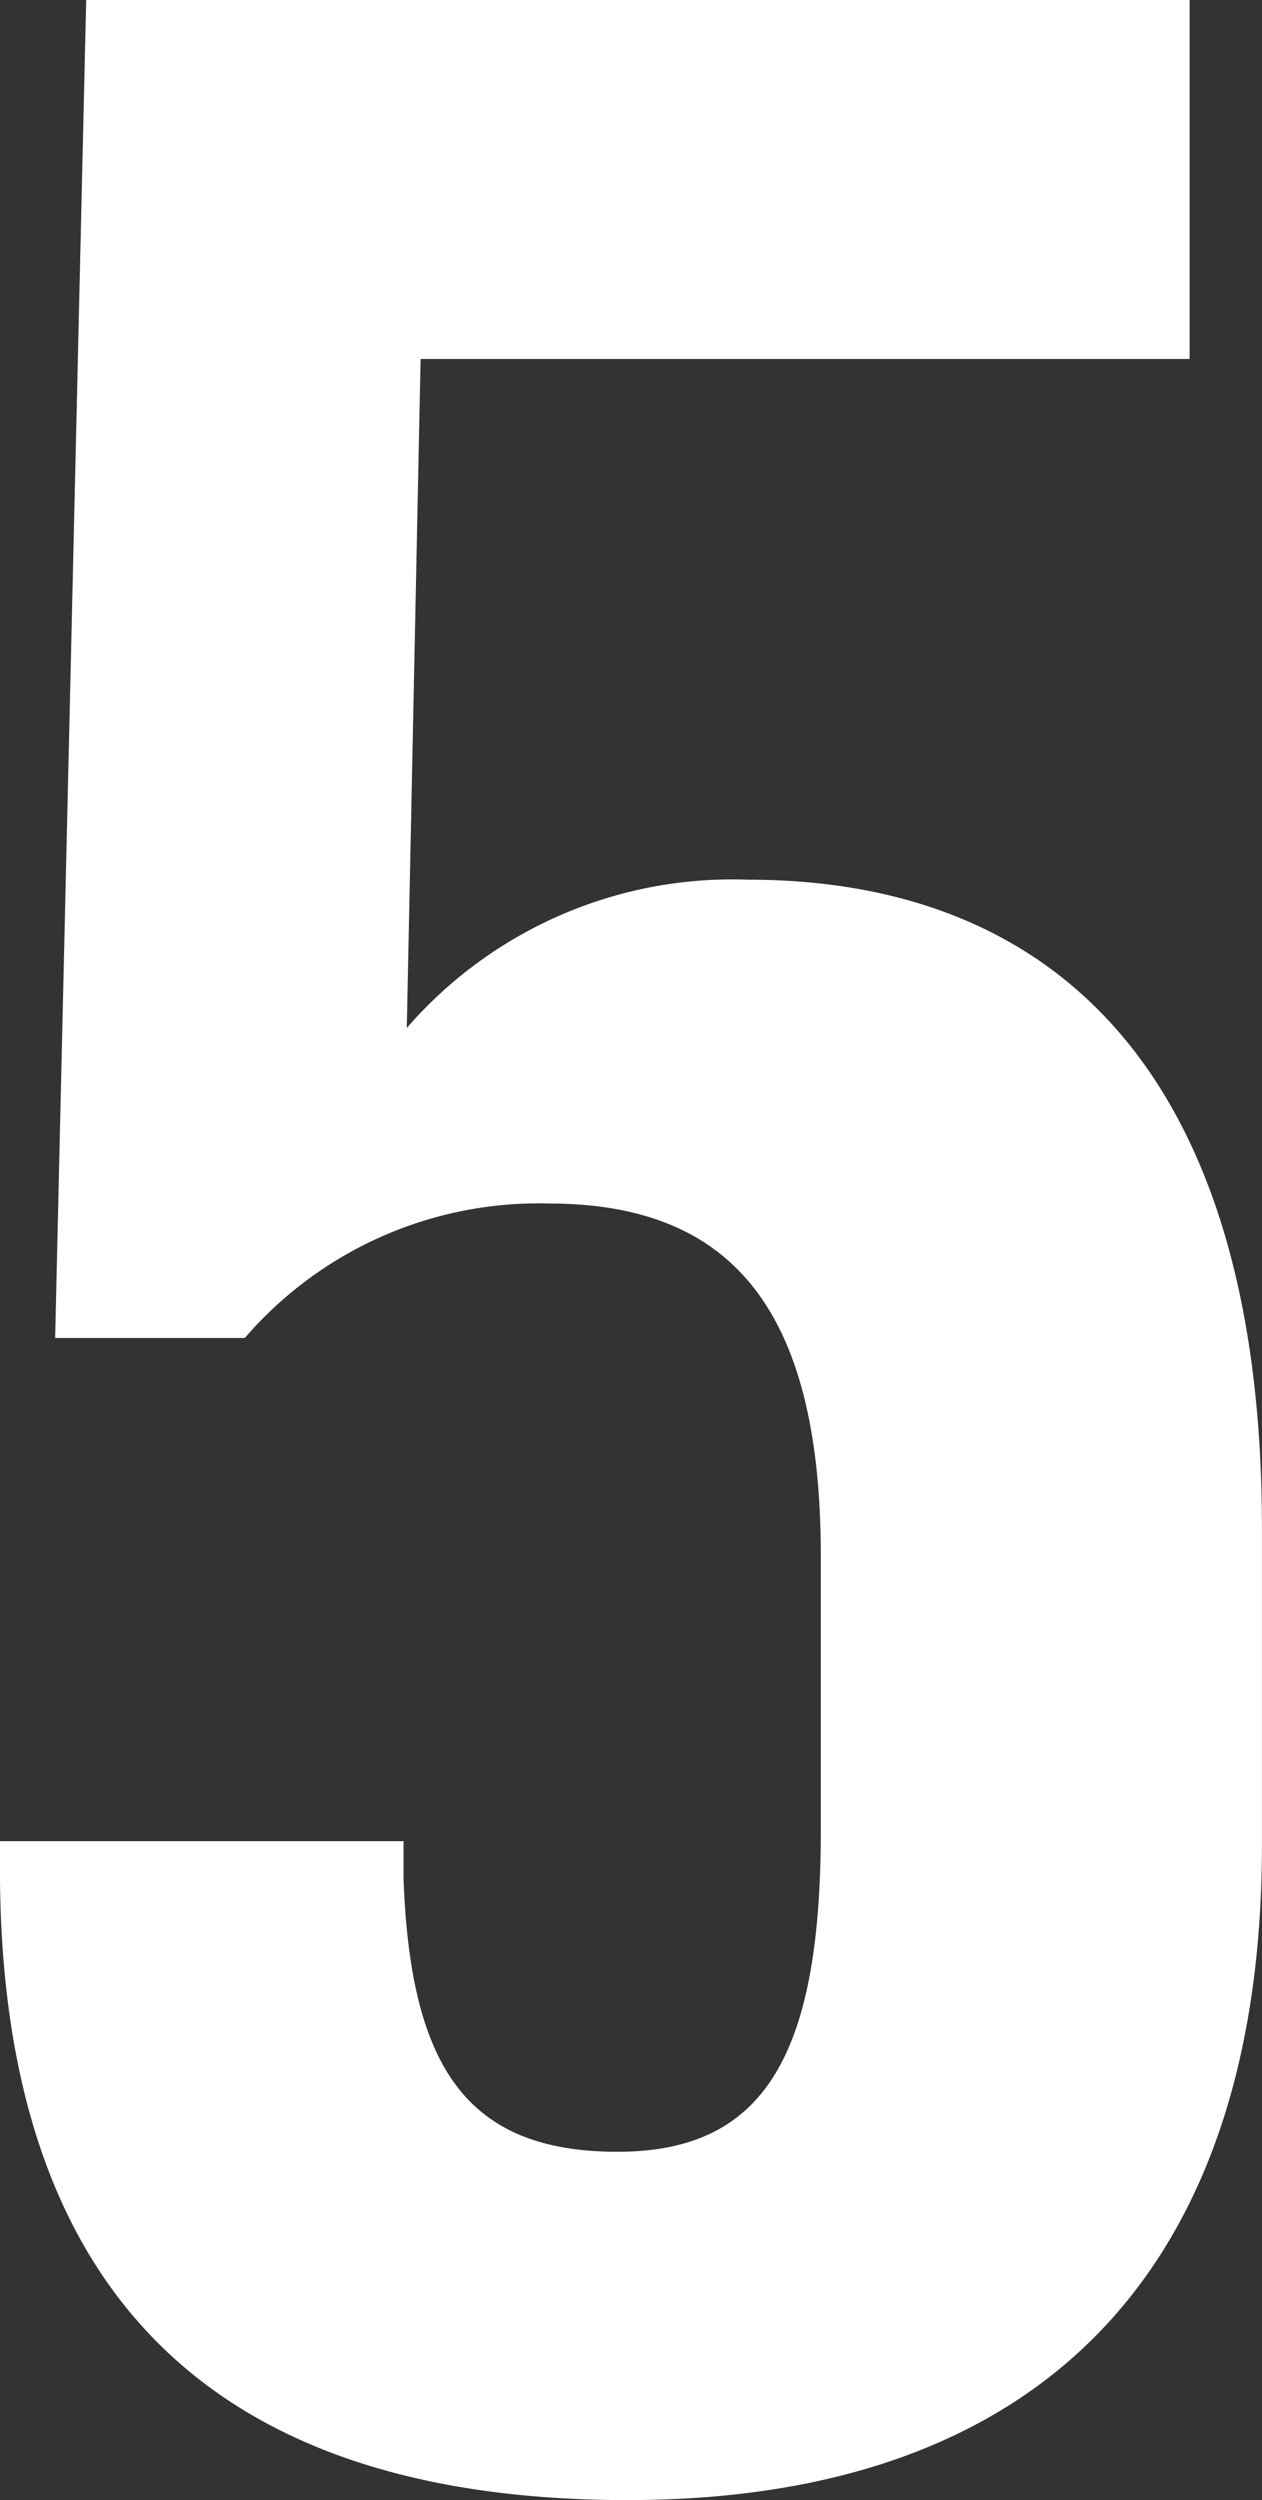 <svg xmlns="http://www.w3.org/2000/svg" width="19.911" height="39.441" viewBox="0 0 19.911 39.441">
  <rect x="0" y="0" width="19.911" height="39.441" fill="#333333" stroke="none"/>
  <path id="Path_566" data-name="Path 566" d="M-4.9-17.759c6.583,0,10.01-3.7,10.01-10.336v-5c0-7.29-3.373-10.227-8.106-10.227a6.8,6.8,0,0,0-5.386,2.339l.218-10.554H3.969V-57.2H-13.44l-.49,21.108h2.992A6.121,6.121,0,0,1-6.15-38.214c2.774,0,4.3,1.523,4.3,5.549v4.352c0,3.59-.925,5.059-3.21,5.059-2.394,0-3.264-1.36-3.373-4.3v-.6H-14.8v.6C-14.746-21.186-11.59-17.759-4.9-17.759Z" transform="translate(14.8 57.2)" fill="#fff"/>
</svg>
